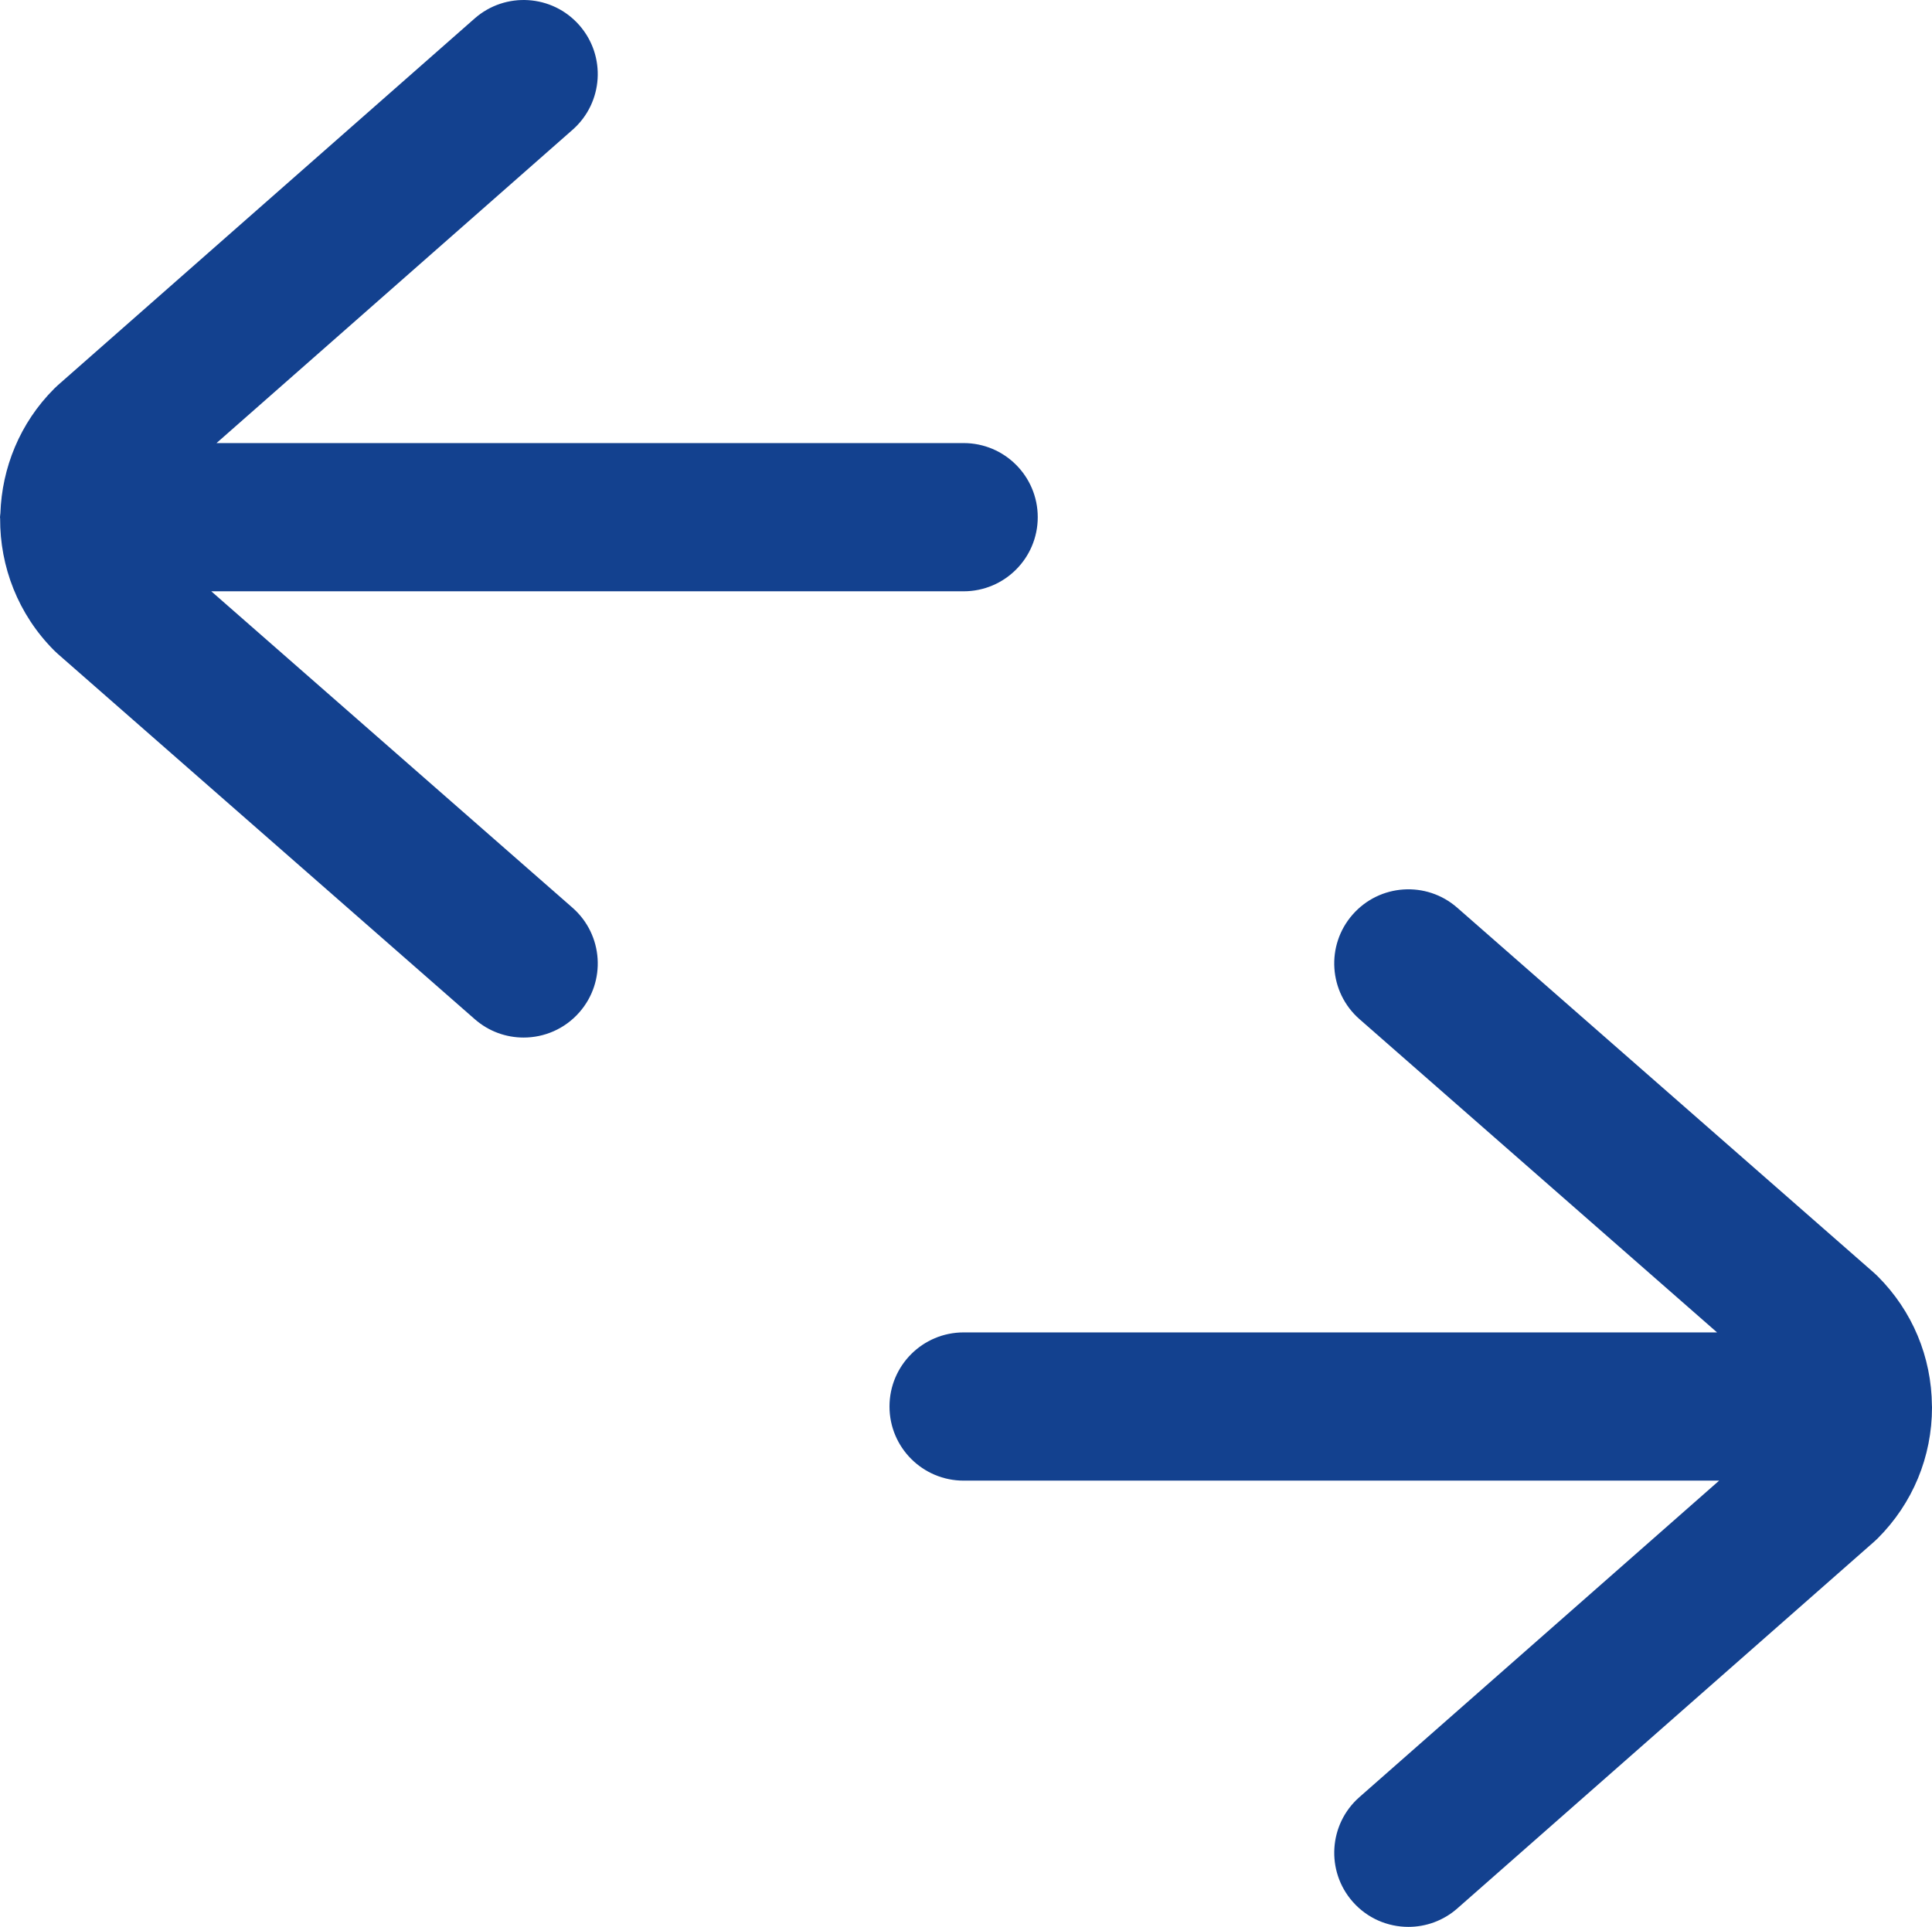 <?xml version="1.0" encoding="iso-8859-1"?>
<!-- Generator: Adobe Illustrator 16.0.0, SVG Export Plug-In . SVG Version: 6.00 Build 0)  -->
<!DOCTYPE svg PUBLIC "-//W3C//DTD SVG 1.1//EN" "http://www.w3.org/Graphics/SVG/1.1/DTD/svg11.dtd">
<svg version="1.1" id="Calque_1" xmlns="http://www.w3.org/2000/svg" x="0px"
	 y="0px"
	 width="130.321px" height="129.999px" viewBox="0 0 130.321 129.999"
	 style="enable-background:new 0 0 130.321 129.999;"
	 xml:space="preserve">
<g>
	<path style="fill:#13418F;" d="M130.316,94.841c-0.027-3.3-1.32-6.397-3.656-8.733c-0.078-0.077-0.158-0.152-0.24-0.226
		L98.295,61.239c-2.076-1.821-5.236-1.612-7.056,0.466c-1.821,2.077-1.611,5.235,0.466,7.056l24.117,21.132H65c-2.762,0-5,2.237-5,5
		c0,2.762,2.238,5,5,5h50.963l-24.267,21.354c-2.072,1.824-2.274,4.984-0.45,7.057c0.988,1.124,2.368,1.696,3.756,1.696
		c1.172,0,2.352-0.41,3.301-1.246l28.125-24.75c0.08-0.069,0.158-0.142,0.232-0.217c2.361-2.361,3.661-5.5,3.661-8.839
		c0-0.013-0.003-0.024-0.003-0.037c0-0.006,0.003-0.012,0.003-0.018C130.321,94.875,130.316,94.858,130.316,94.841"/>
	<path style="fill:#13418F;" d="M70,34.893c0-2.763-2.239-5-5-5H14.604l24.021-21.14c2.072-1.824,2.273-4.983,0.449-7.056
		c-1.822-2.073-4.981-2.274-7.057-0.451L3.894,25.996c-0.079,0.071-0.157,0.145-0.233,0.22c-2.33,2.33-3.532,5.359-3.635,8.419
		C0.021,34.723,0,34.805,0,34.893c0,0.03,0.009,0.061,0.009,0.092c-0.017,3.224,1.198,6.454,3.651,8.908
		c0.078,0.078,0.158,0.153,0.242,0.226l28.125,24.643c0.948,0.831,2.123,1.238,3.293,1.238c1.39,0,2.773-0.576,3.762-1.705
		c1.82-2.076,1.611-5.234-0.465-7.055L14.252,39.893H65C67.761,39.893,70,37.654,70,34.893"/>
</g>
</svg>

